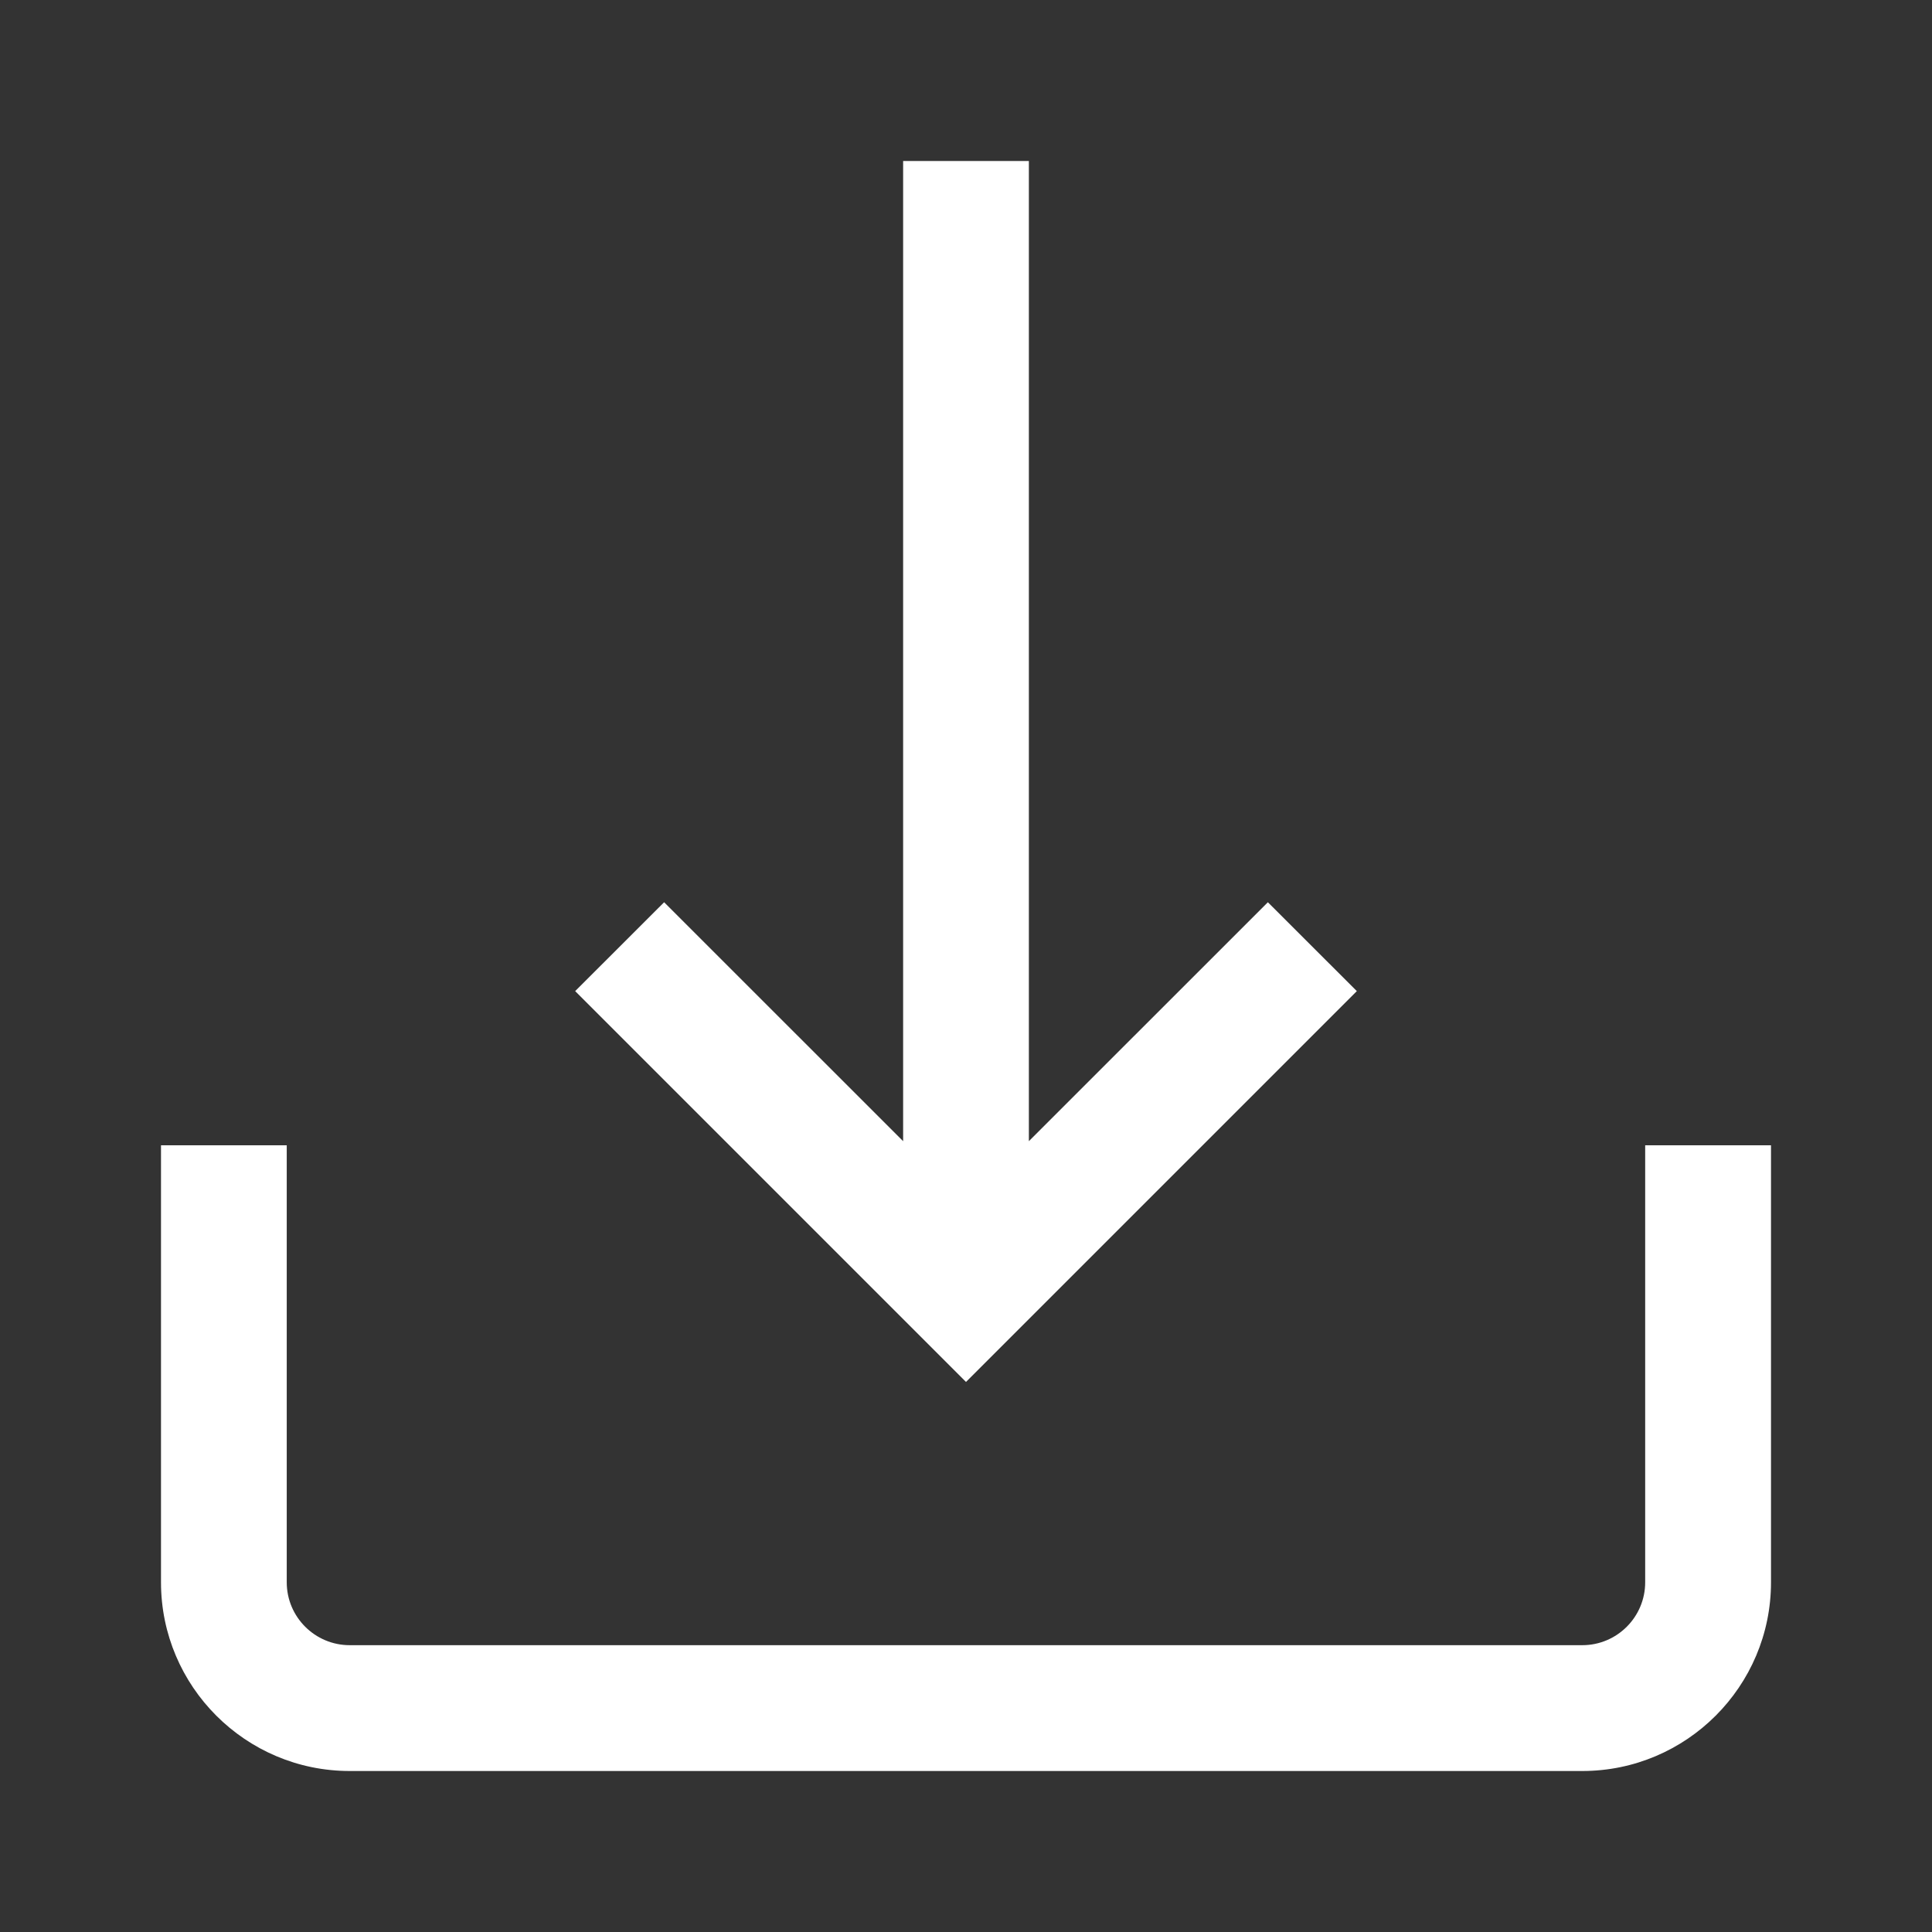 <svg 
 xmlns="http://www.w3.org/2000/svg"
 xmlns:xlink="http://www.w3.org/1999/xlink"
 width="24px" height="24px">
<rect width="100%" height="100%" fill="#333333" stroke="none"/>
<path fill-rule="evenodd"  fill-opacity="0" opacity="0" fill="#fff"
 d="M-0.000,-0.000 L24.000,-0.000 L24.000,24.000 L-0.000,24.000 L-0.000,-0.000 Z"/>
<path fill-rule="evenodd"  fill="#fff"
 d="M19.656,22.000 L4.344,22.000 C3.051,22.000 2.000,20.949 2.000,19.656 L2.000,14.227 L3.562,14.227 L3.562,19.656 C3.562,20.087 3.913,20.437 4.344,20.437 L19.656,20.437 C20.087,20.437 20.437,20.087 20.437,19.656 L20.437,14.227 L22.000,14.227 L22.000,19.656 C22.000,20.949 20.949,22.000 19.656,22.000 ZM7.145,12.312 L8.250,11.208 L11.219,14.176 L11.219,2.000 L12.781,2.000 L12.781,14.176 L15.750,11.208 L16.855,12.312 L12.000,17.167 L7.145,12.312 Z"/>
</svg>